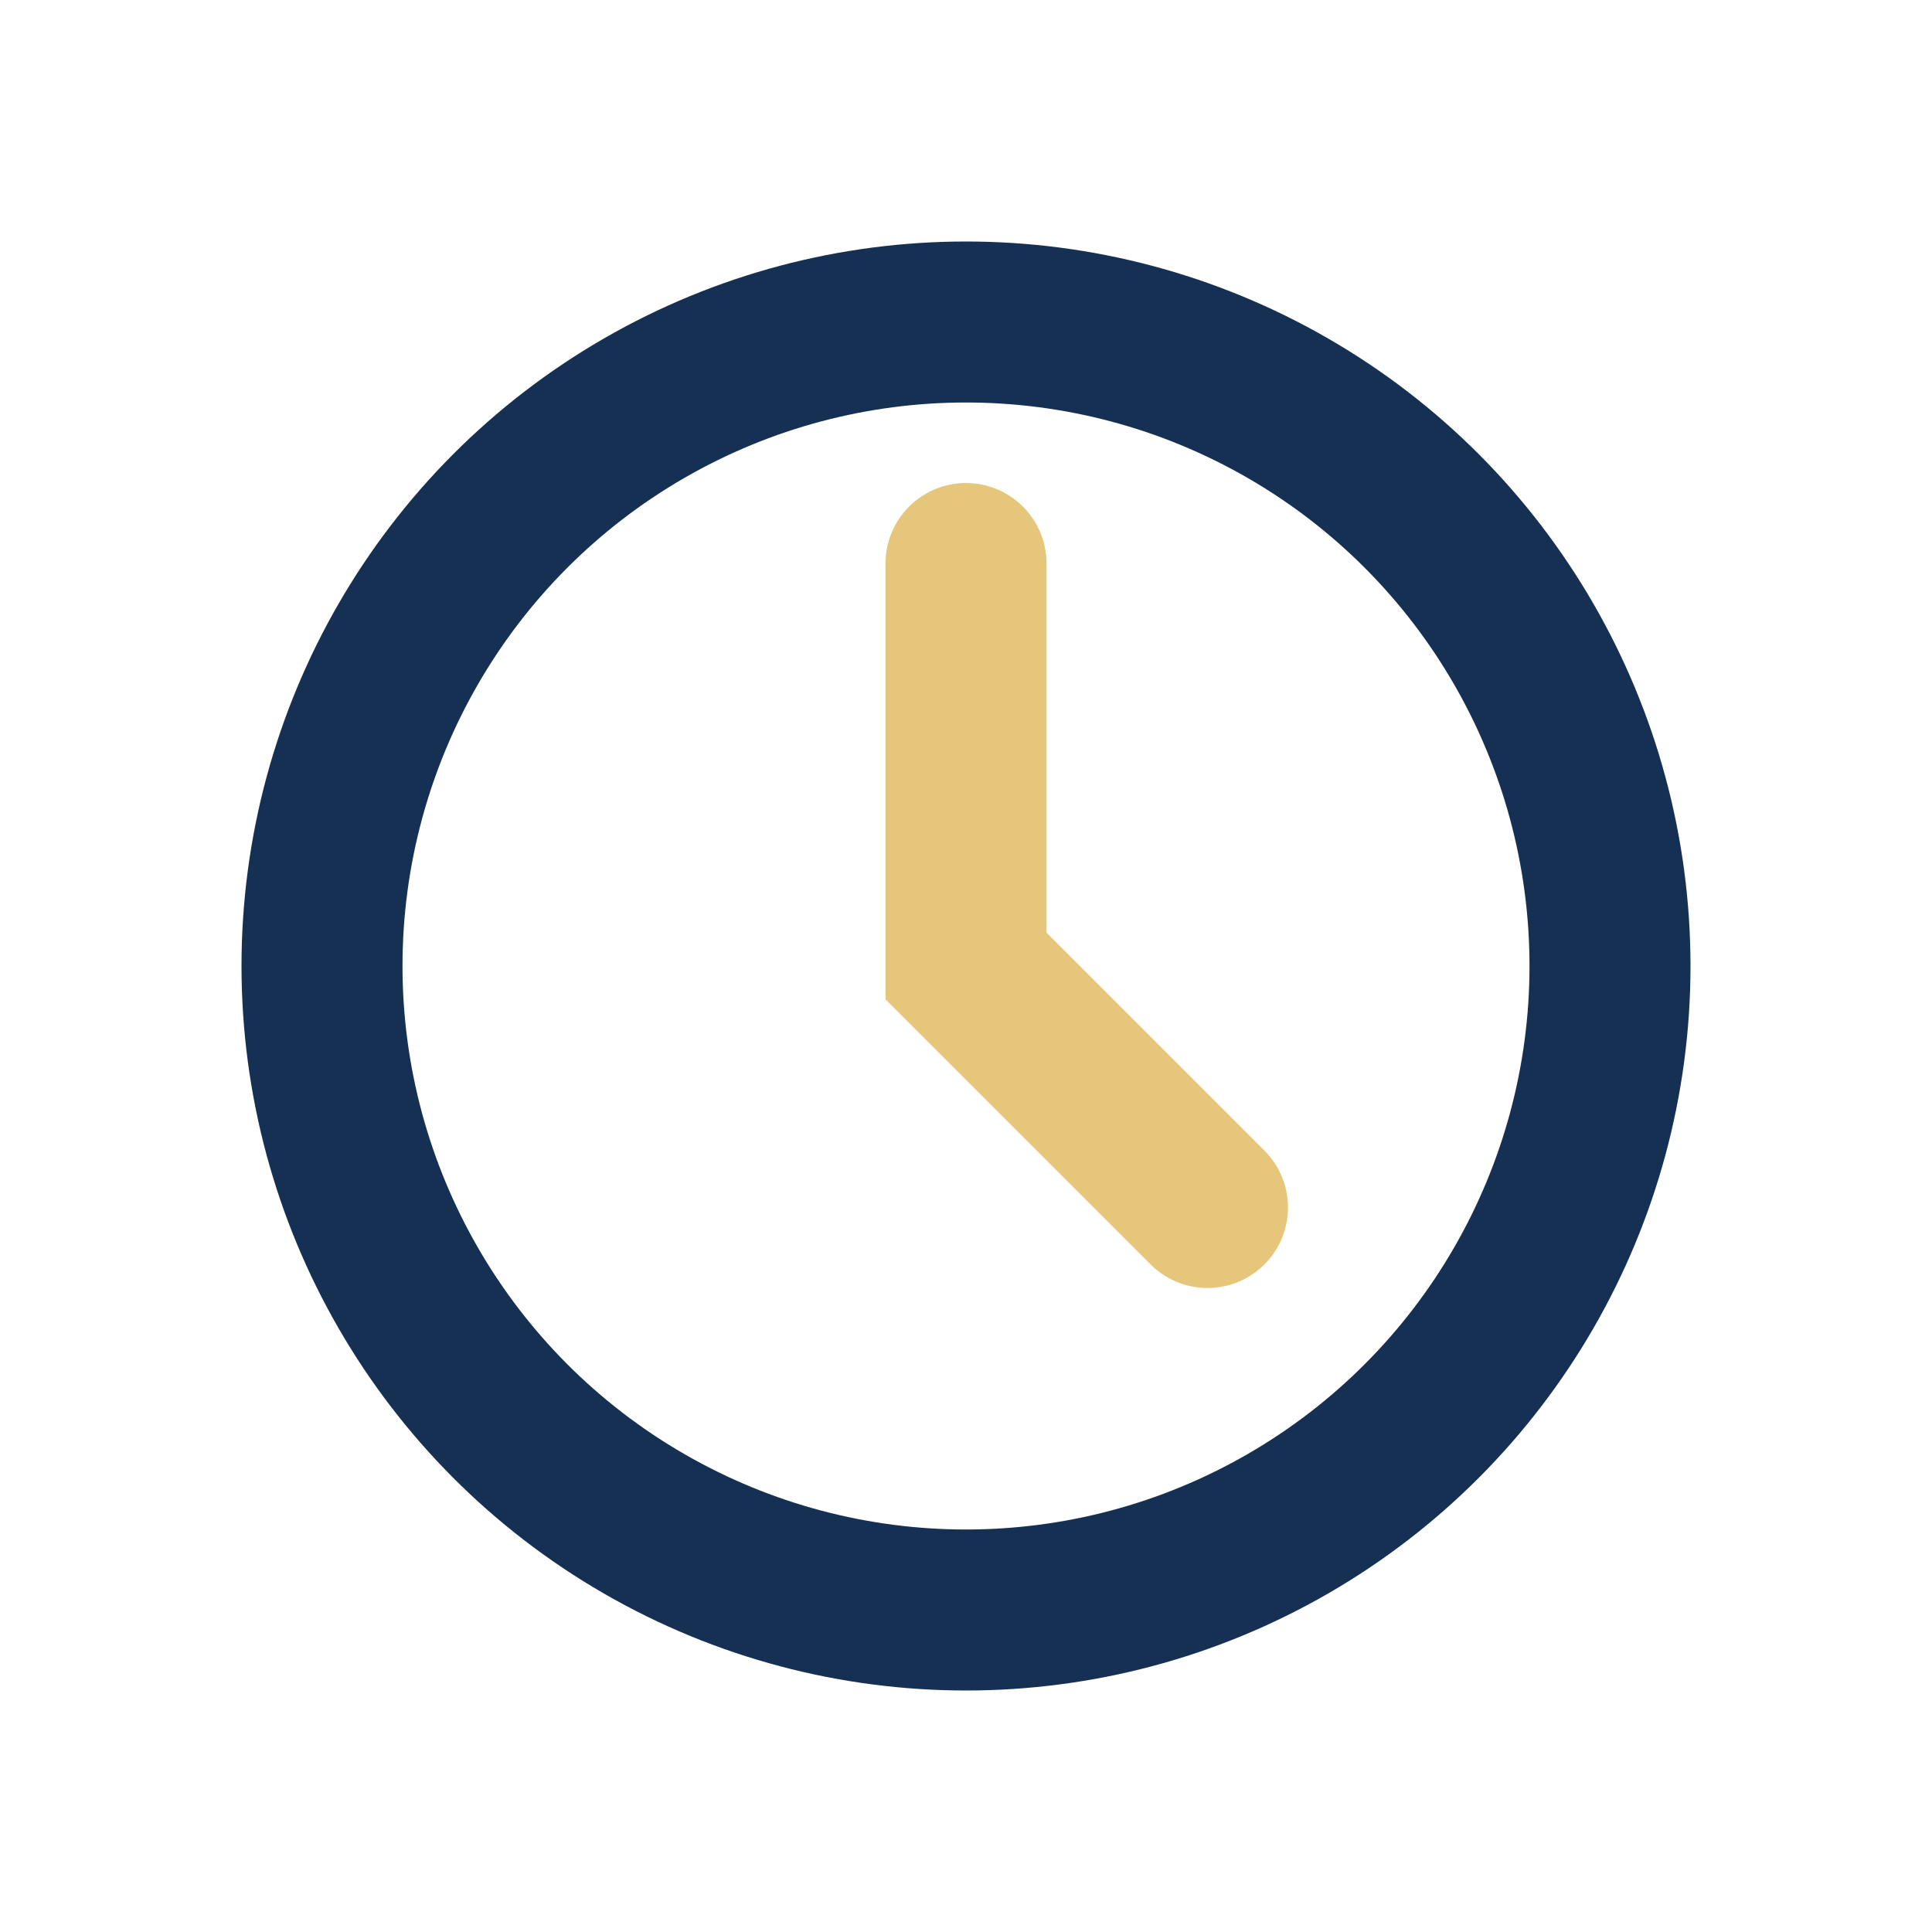 <?xml version="1.0" encoding="UTF-8"?>
<svg xmlns="http://www.w3.org/2000/svg" width="24" height="24" viewBox="0 0 24 24"><circle cx="12" cy="12" r="8" stroke="#163054" stroke-width="2" fill="none"/><path d="M12 7v5l3 3" stroke="#E5C67B" stroke-width="2" fill="none" stroke-linecap="round"/></svg>